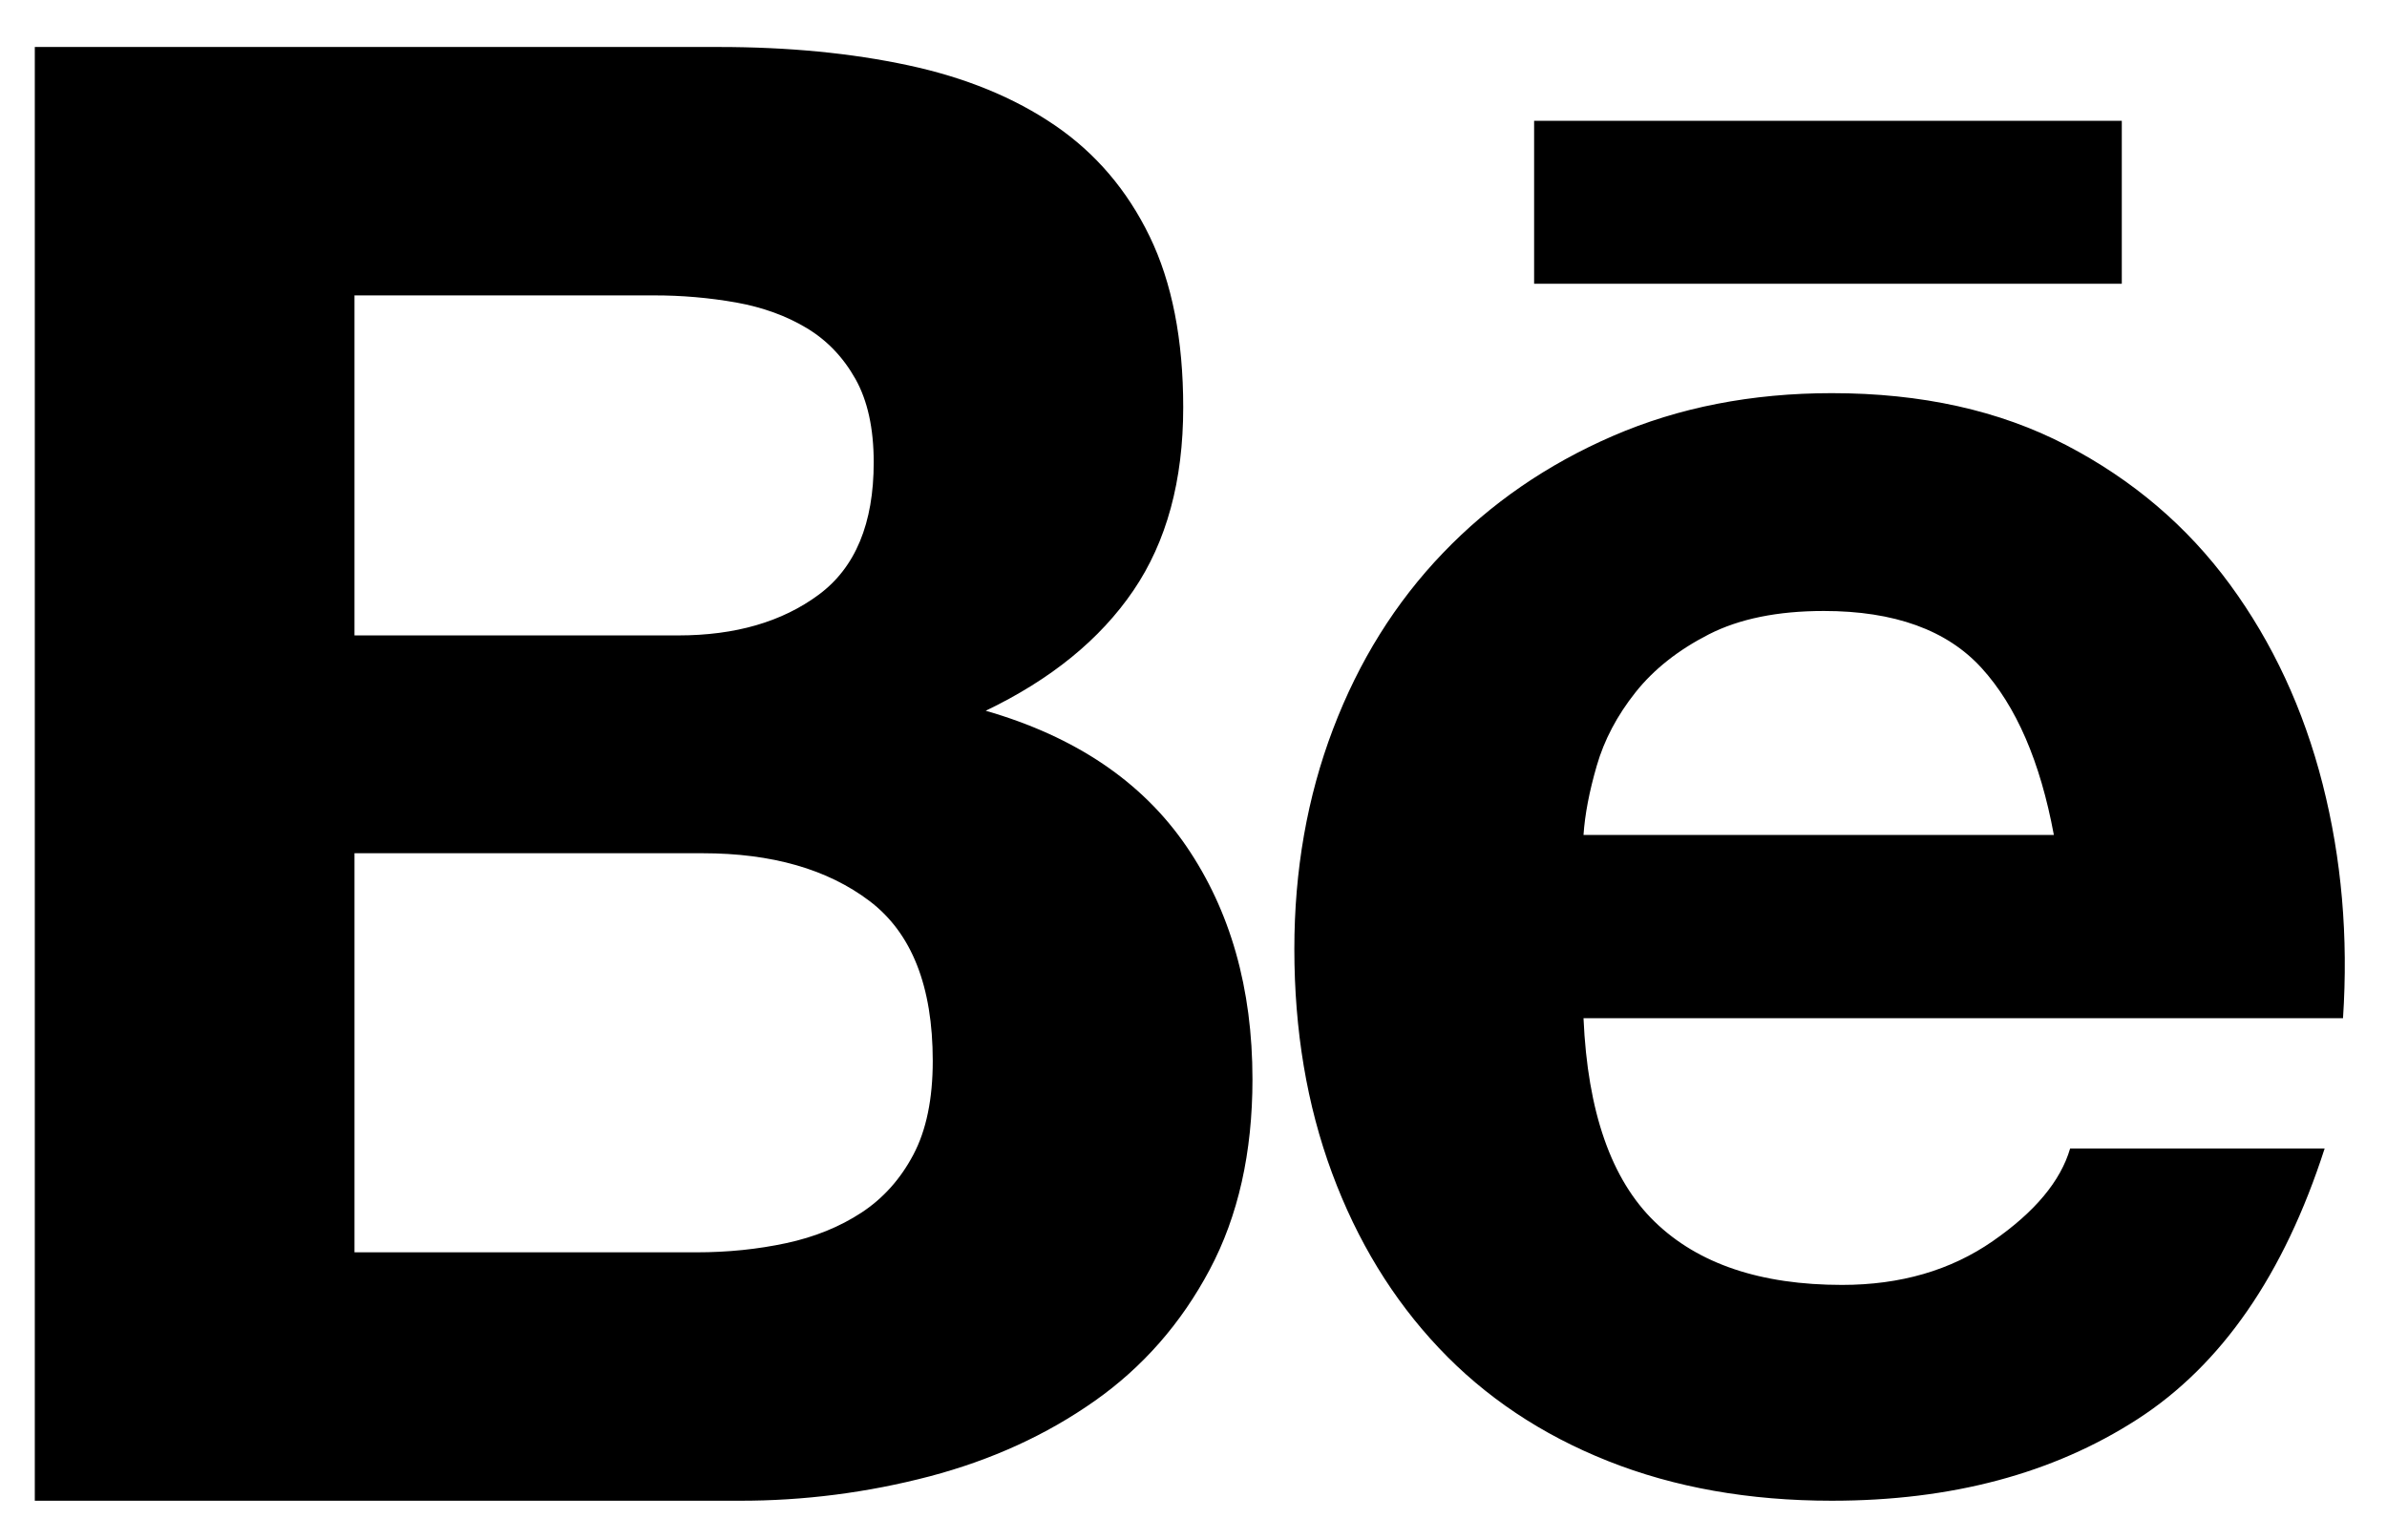 <?xml version="1.0" encoding="UTF-8"?>
<!-- Generator: Adobe Illustrator 16.0.0, SVG Export Plug-In . SVG Version: 6.00 Build 0)  -->
<svg xmlns="http://www.w3.org/2000/svg" xmlns:xlink="http://www.w3.org/1999/xlink" version="1.1" id="Layer_1" x="0px" y="0px" width="310px" height="200px" viewBox="1096.5 687 310 200" xml:space="preserve">
<path d="M1189.872,693.103c8.991,0,17.188,0.792,24.593,2.38c7.404,1.587,13.751,4.189,19.039,7.799  c5.288,3.615,9.387,8.419,12.296,14.415s4.364,13.398,4.364,22.212c0,9.521-2.16,17.454-6.479,23.799  c-4.322,6.347-10.71,11.546-19.171,15.602c11.634,3.351,20.316,9.215,26.047,17.585c5.725,8.376,8.597,18.47,8.597,30.278  c0,9.52-1.852,17.764-5.556,24.729c-3.7,6.966-8.684,12.65-14.938,17.052c-6.259,4.41-13.4,7.669-21.42,9.788  c-8.07,2.119-16.381,3.186-24.725,3.17h-91.499V693.103H1189.872z M1184.584,769.527c7.404,0,13.485-1.762,18.246-5.29  c4.76-3.524,7.139-9.255,7.139-17.188c0-4.406-0.792-8.021-2.379-10.842c-1.586-2.819-3.701-5.027-6.346-6.61  c-2.645-1.588-5.686-2.686-9.124-3.307c-3.535-0.625-7.119-0.934-10.709-0.925h-38.873v44.164h42.046V769.527z M1186.963,849.649  c4.053,0,7.933-0.397,11.634-1.19c3.702-0.794,6.962-2.116,9.785-3.969c2.818-1.848,5.066-4.361,6.743-7.536  c1.674-3.172,2.512-7.227,2.512-12.164c0-9.692-2.735-16.612-8.197-20.757c-5.467-4.143-12.694-6.216-21.684-6.216h-45.217v51.829  L1186.963,849.649L1186.963,849.649z M1311.404,845.684c5.641,5.47,13.751,8.197,24.329,8.197c7.577,0,14.103-1.891,19.565-5.685  c5.466-3.785,8.816-7.799,10.05-12.032h33.054c-5.286,16.395-13.399,28.121-24.327,35.17c-10.934,7.053-24.155,10.577-39.667,10.577  c-10.754,0-20.452-1.719-29.089-5.157c-8.64-3.436-15.958-8.329-21.946-14.676c-5.995-6.345-10.623-13.921-13.885-22.739  c-3.264-8.813-4.891-18.511-4.891-29.088c0-10.223,1.671-19.742,5.024-28.558c3.346-8.813,8.104-16.438,14.28-22.875  c6.166-6.432,13.529-11.501,22.08-15.204c8.549-3.703,18.024-5.552,28.427-5.552c11.636,0,21.771,2.247,30.413,6.743  c8.635,4.494,15.731,10.539,21.287,18.113c5.553,7.582,9.561,16.222,12.033,25.914c2.469,9.698,3.347,19.833,2.646,30.411h-98.636  C1302.679,831.403,1305.759,840.222,1311.404,845.684L1311.404,845.684z M1353.846,773.757c-4.494-4.934-11.328-7.404-20.492-7.404  c-5.994,0-10.974,1.016-14.939,3.041c-3.967,2.031-7.142,4.538-9.522,7.537c-2.378,2.999-4.056,6.174-5.022,9.52  c-0.971,3.351-1.545,6.348-1.72,8.991h61.084C1361.472,785.92,1358.343,778.694,1353.846,773.757z M1295.736,702.689h76.322v21.162  h-76.322V702.689z"></path>
</svg>
